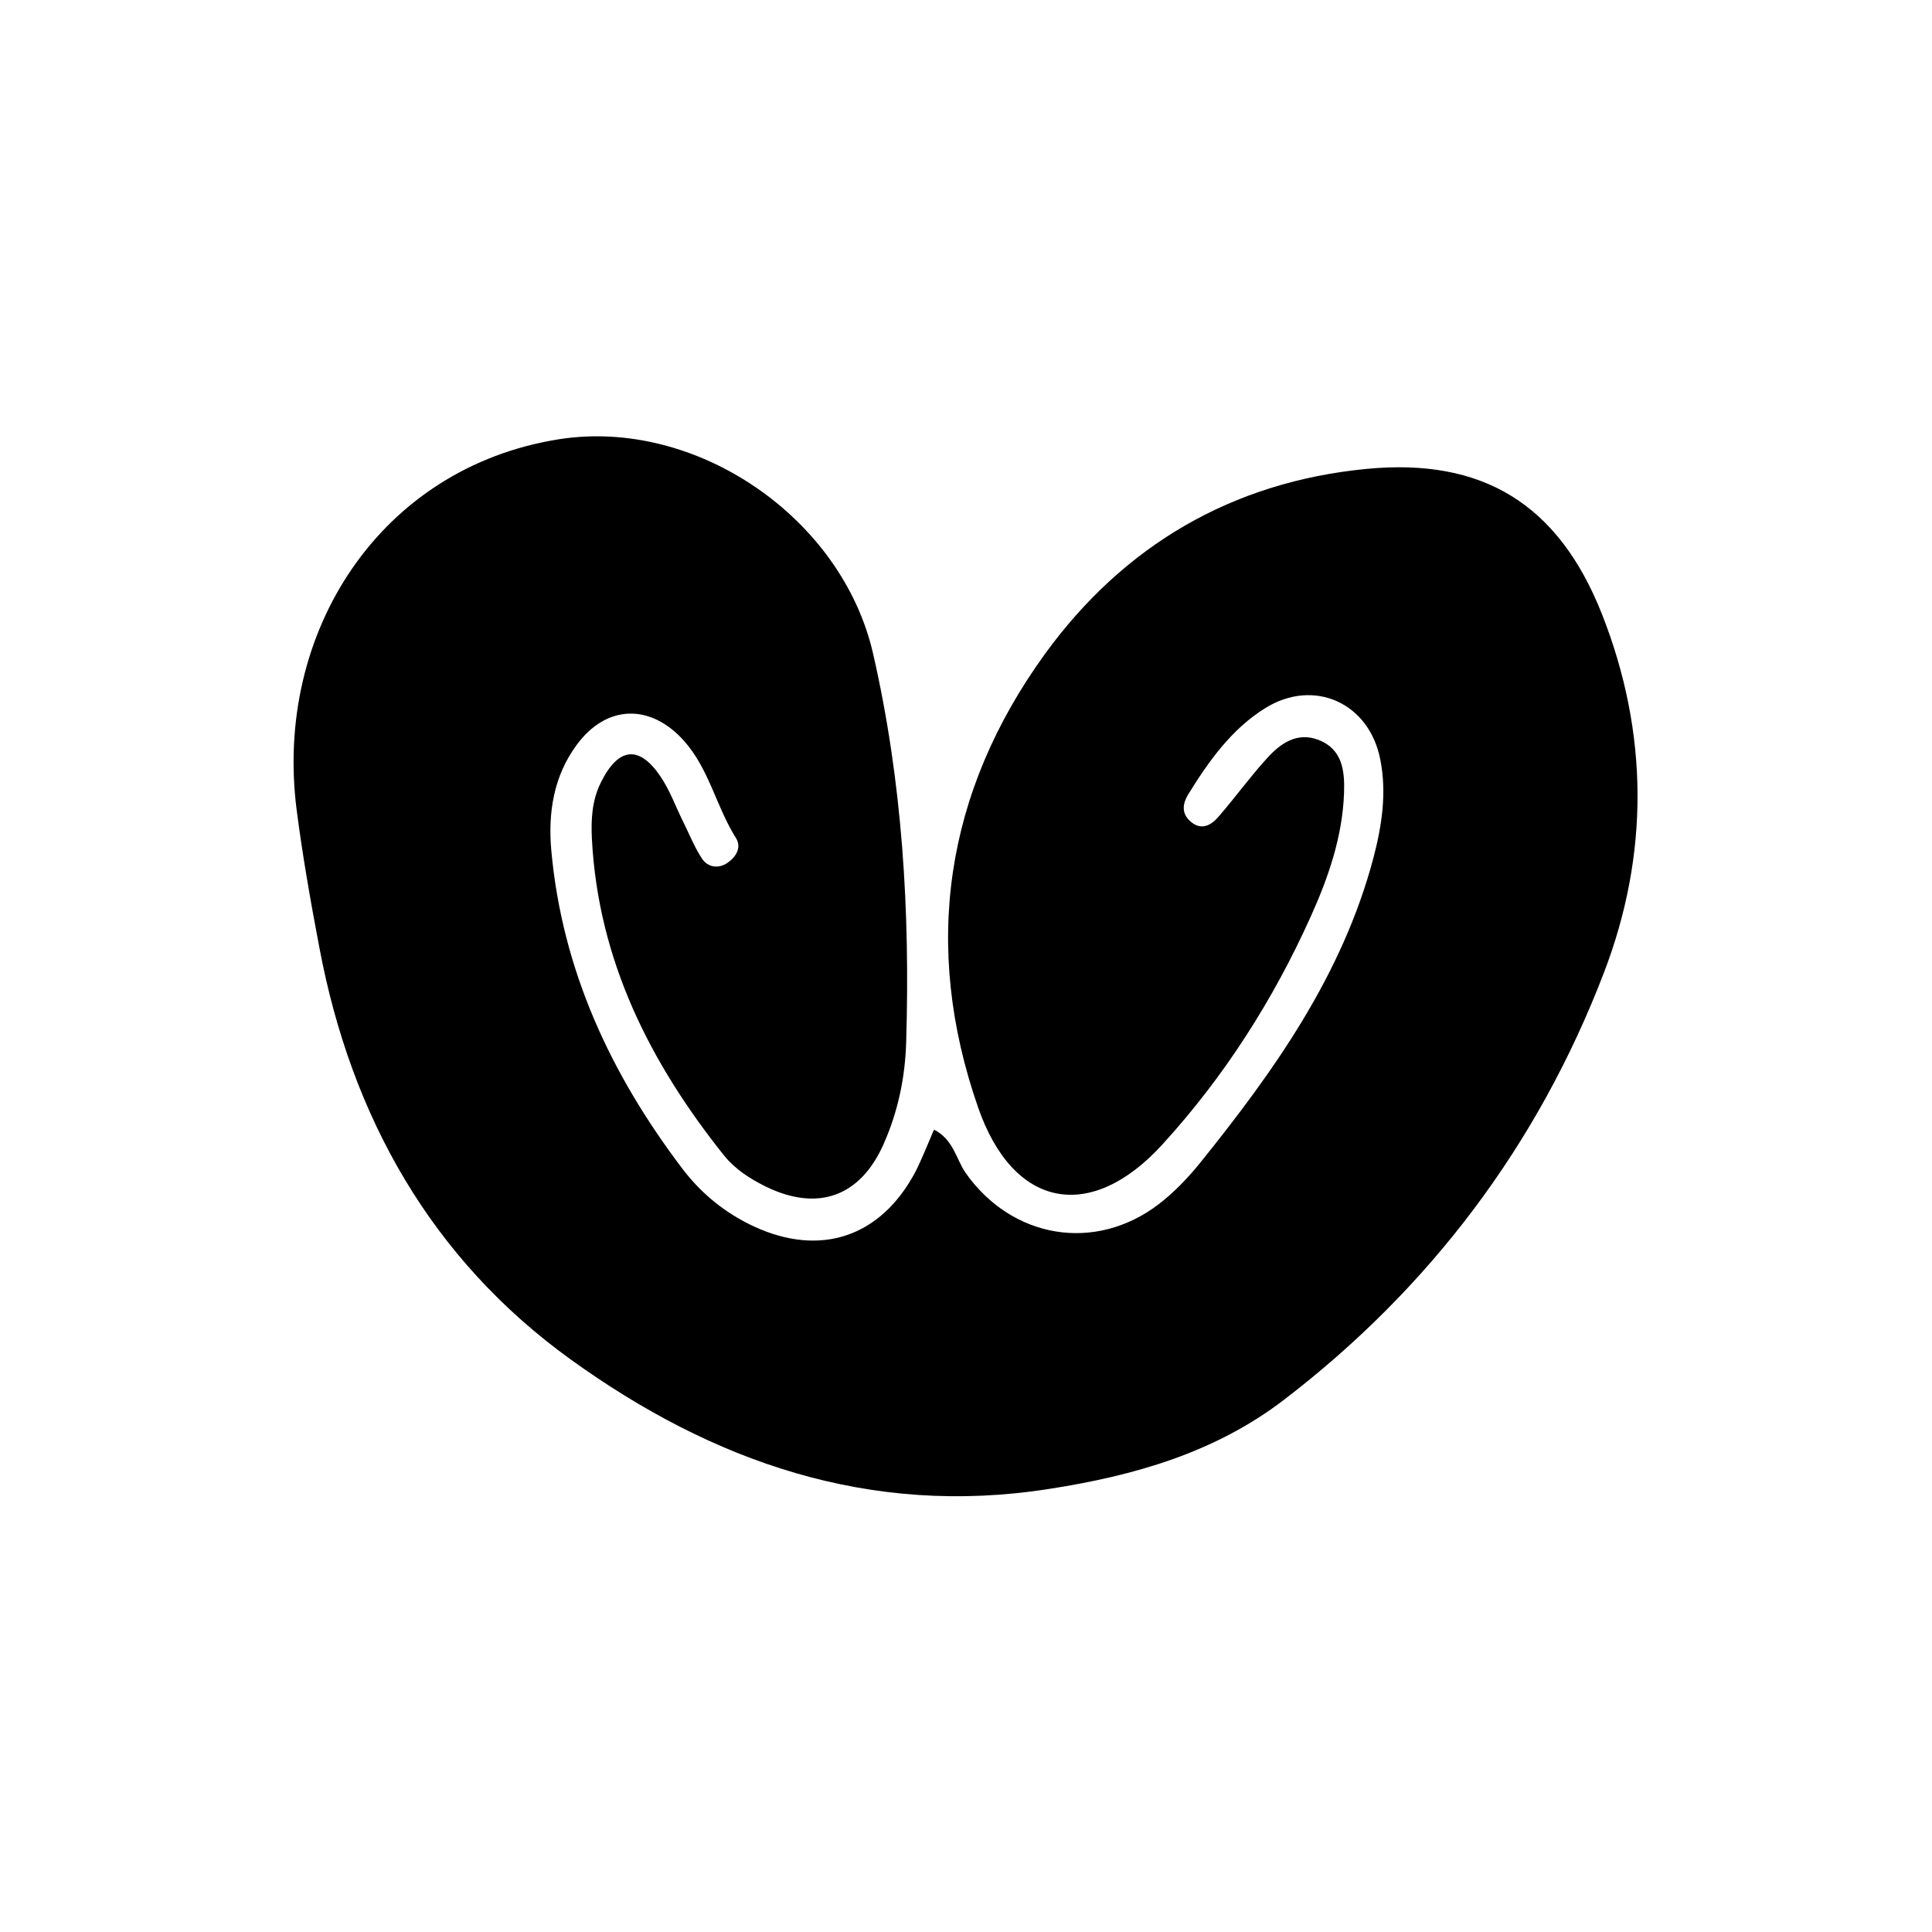 <?xml version="1.0" encoding="UTF-8"?>
<!-- Uploaded to: ICON Repo, www.iconrepo.com, Generator: ICON Repo Mixer Tools -->
<svg fill="#000000" width="800px" height="800px" version="1.1" viewBox="144 144 512 512" xmlns="http://www.w3.org/2000/svg">
 <path d="m391.6 443.4c5.144 2.676 5.773 7.82 8.344 11.492 12.281 17.371 34.27 21.098 51.117 8.238 4.039-3.098 7.66-6.875 10.863-10.812 19.734-24.508 37.84-49.91 46.078-81.082 2.258-8.605 3.516-17.266 1.785-25.977-2.938-15.008-17.582-21.621-30.492-13.594-8.871 5.512-14.906 13.961-20.363 22.777-1.418 2.309-1.941 4.879 0.316 7.031 2.992 2.832 5.719 1.312 7.82-1.207 4.356-5.039 8.293-10.496 12.754-15.375 3.516-3.883 7.926-6.981 13.539-4.828 6.453 2.465 7.031 8.293 6.824 14.117-0.418 11.547-4.144 22.305-8.766 32.59-9.973 22.199-22.984 42.562-39.309 60.457-18.996 20.887-39.57 17.16-48.91-9.762-14.906-42.824-8.766-83.602 17.738-120.18 20.887-28.758 49.594-45.555 85.121-49.016 30.805-2.992 50.906 9.238 62.453 38.414 12.438 31.539 12.594 63.711 0.523 95.148-17.527 45.711-46.184 83.602-84.859 113.2-18.211 13.906-39.516 20.047-62.242 23.562-47.598 7.453-89.215-7.293-126.69-34.32-36.789-26.504-58.148-64.184-66.598-109.11-2.309-12.121-4.461-24.352-6.035-36.578-6.035-46.918 21.988-90.688 69.59-98.191 36.211-5.668 74.891 20.676 83.18 56.836 7.766 33.953 9.812 68.223 8.766 102.86-0.262 9.395-2.152 18.422-5.93 26.977-6.191 14.117-17.527 18.105-31.277 11.387-4.144-2.047-8.082-4.566-11.02-8.188-19.629-24.562-33.379-51.746-35.059-83.914-0.262-5.144 0-10.285 2.414-15.062 4.566-9.184 10.023-9.918 15.691-1.625 2.57 3.777 4.144 8.238 6.191 12.332 1.574 3.203 2.938 6.613 4.879 9.551 1.574 2.363 4.41 2.731 6.769 1.102 2.203-1.523 3.832-4.039 2.203-6.613-5.195-8.238-7.086-18.262-13.75-25.715-8.816-9.867-20.52-9.707-28.445 1.102-6.086 8.238-7.609 17.949-6.719 27.918 2.887 31.805 15.797 59.406 34.793 84.441 5.039 6.613 11.387 11.754 18.996 15.273 17.633 8.133 33.586 2.731 42.719-14.535 0.945-1.836 1.73-3.727 2.57-5.617 0.734-1.73 1.469-3.465 2.258-5.352z"/>
</svg>